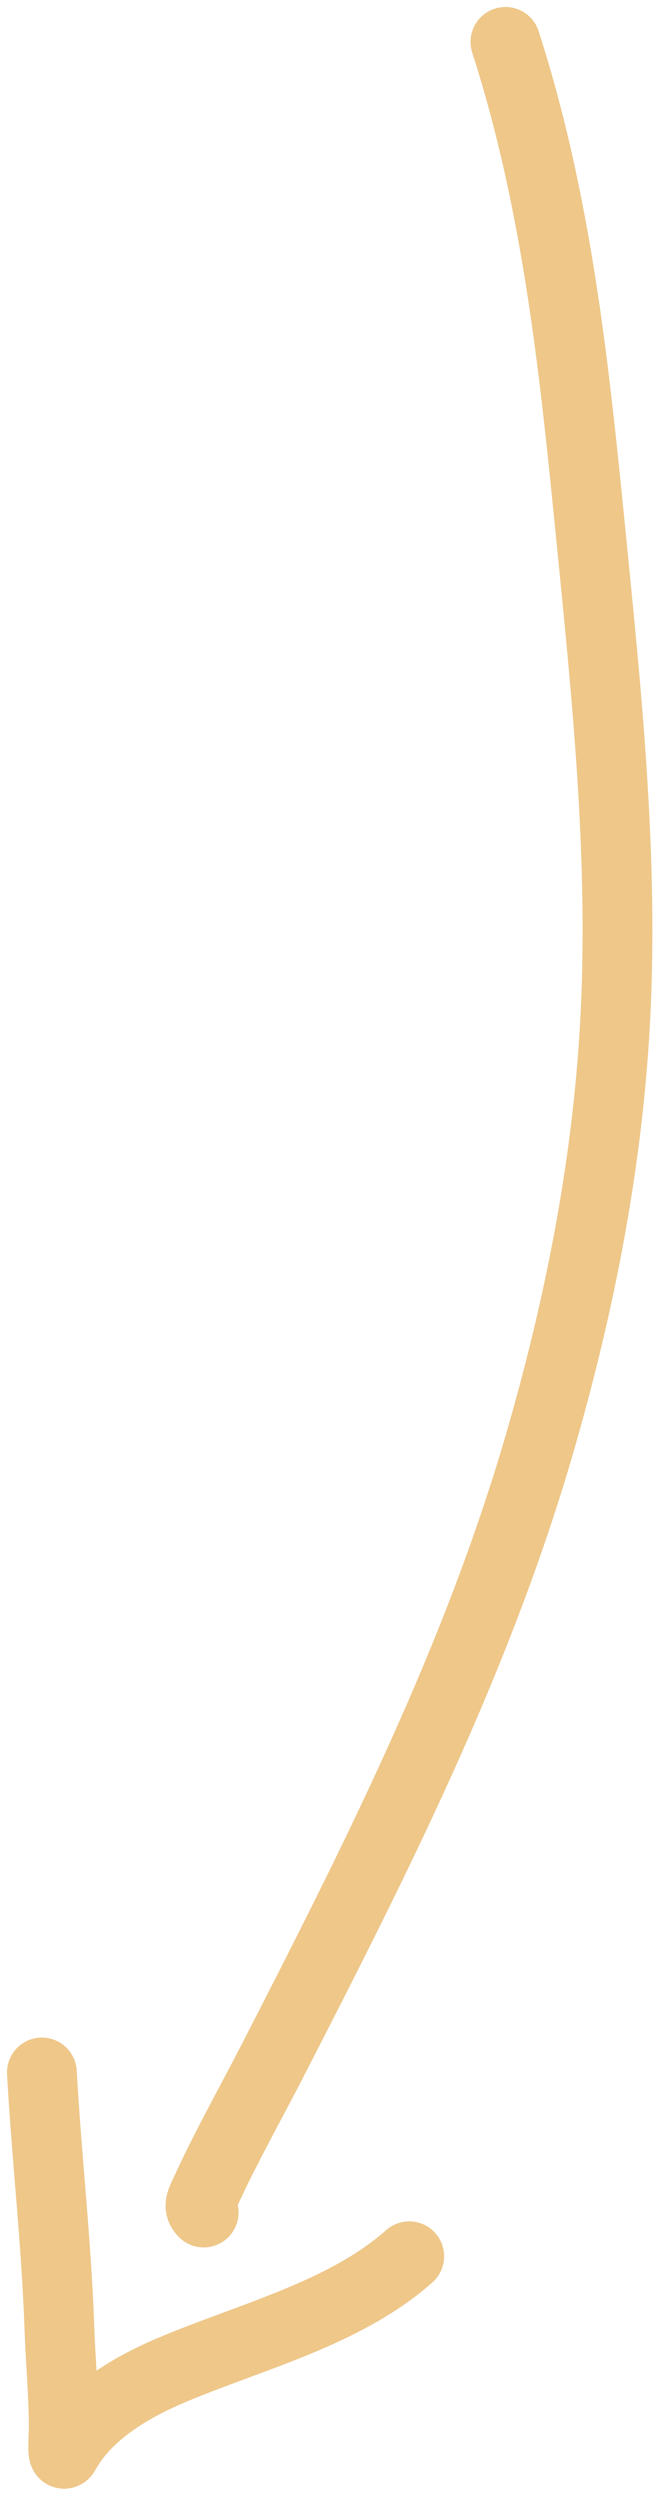<?xml version="1.0" encoding="UTF-8"?> <svg xmlns="http://www.w3.org/2000/svg" width="47" height="179" viewBox="0 0 47 179" fill="none"> <path d="M36.213 3C39.914 14.505 41.13 26.206 42.323 38.197C43.446 49.484 44.632 60.887 44.116 72.246C43.636 82.794 41.607 93.213 38.667 103.335C34.14 118.924 26.887 133.208 19.502 147.585C17.893 150.718 16.139 153.811 14.68 157.019C14.399 157.637 14.175 157.994 14.593 158.412" stroke="#EEC789" stroke-width="5" stroke-linecap="round"></path> <path d="M3.001 148.385C3.34 154.487 4.041 160.529 4.254 166.645C4.338 169.06 4.567 171.47 4.567 173.887C4.567 174.151 4.446 175.989 4.637 175.645C6.24 172.76 9.359 170.936 12.296 169.692C17.899 167.318 24.706 165.647 29.32 161.545" stroke="#EEC789" stroke-width="5" stroke-linecap="round"></path> </svg> 